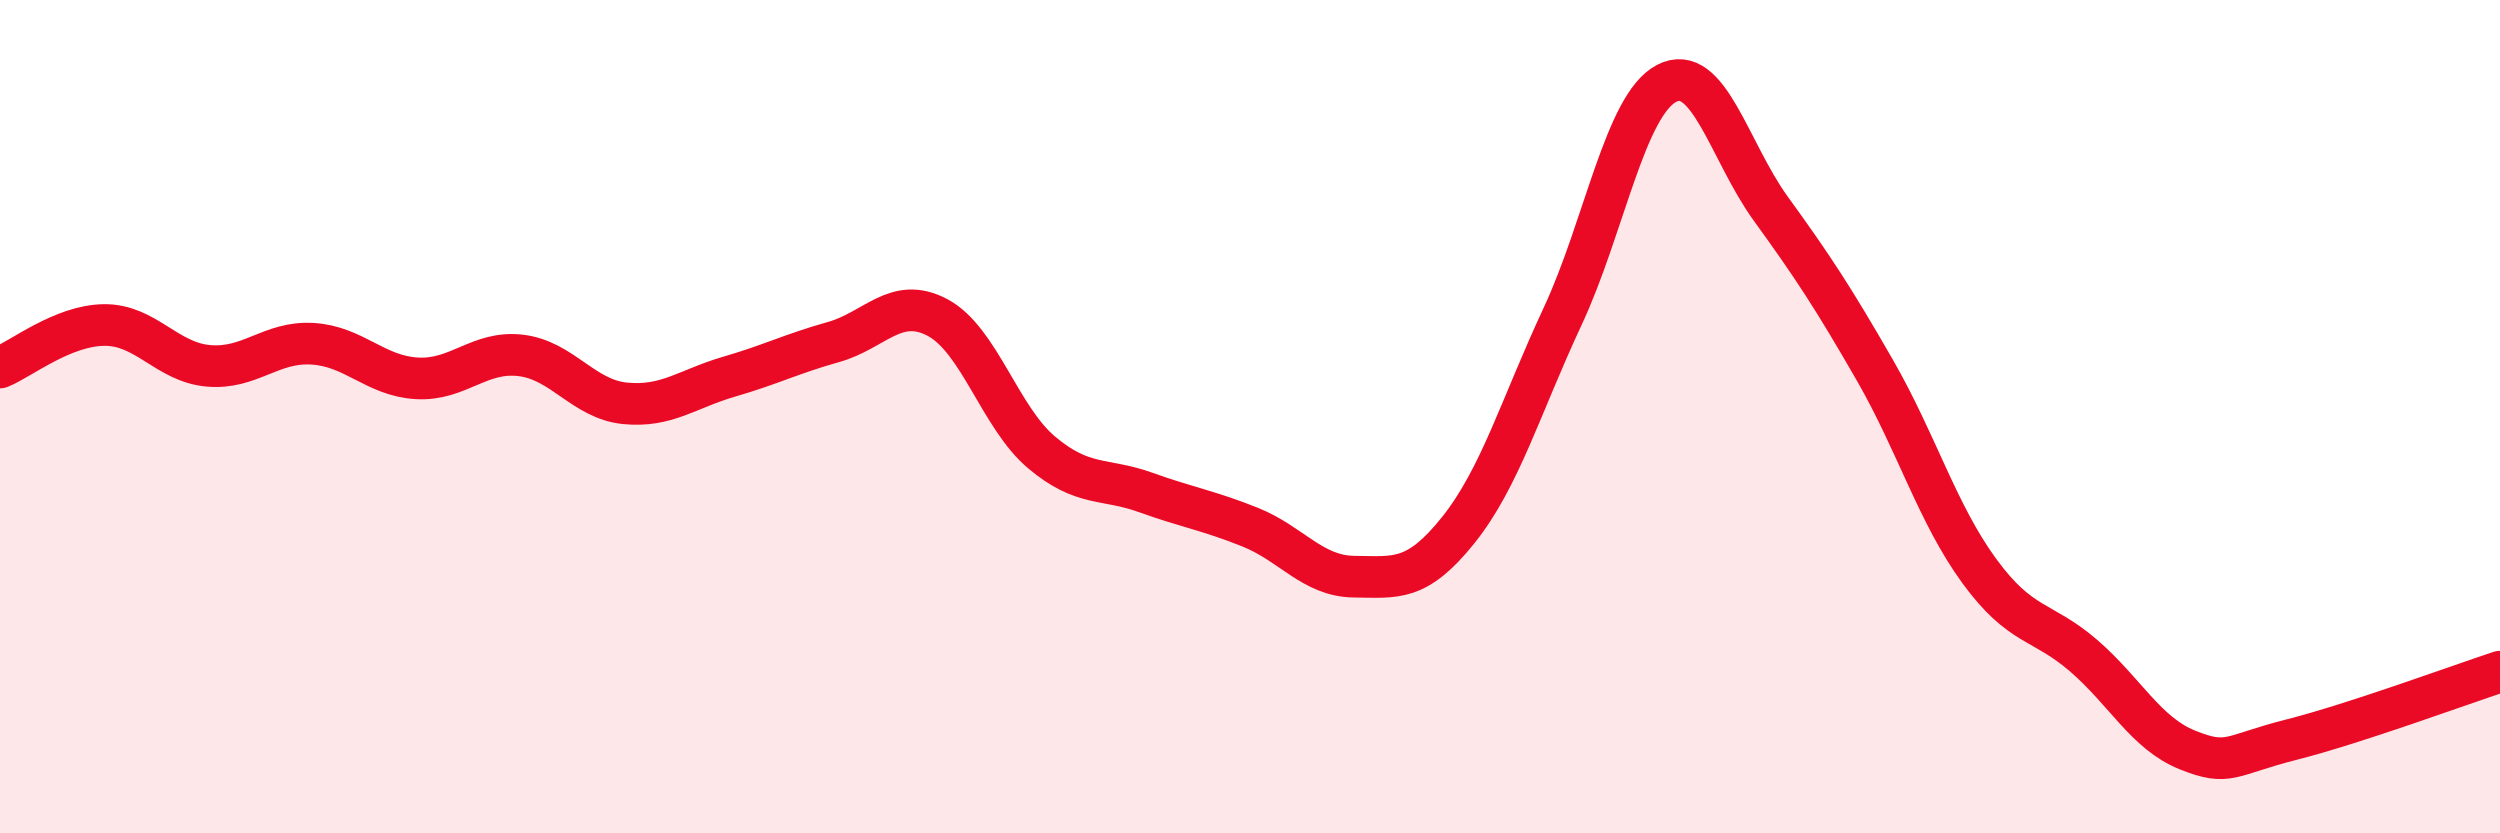 
    <svg width="60" height="20" viewBox="0 0 60 20" xmlns="http://www.w3.org/2000/svg">
      <path
        d="M 0,8.82 C 0.5,8.62 1.5,7.81 2.5,7.8 C 3.5,7.79 4,8.69 5,8.78 C 6,8.87 6.5,8.19 7.5,8.25 C 8.5,8.31 9,9.02 10,9.08 C 11,9.14 11.5,8.41 12.5,8.53 C 13.5,8.65 14,9.58 15,9.68 C 16,9.78 16.5,9.33 17.5,9.04 C 18.5,8.75 19,8.49 20,8.21 C 21,7.93 21.5,7.09 22.5,7.62 C 23.5,8.15 24,10.02 25,10.86 C 26,11.7 26.5,11.46 27.5,11.82 C 28.5,12.18 29,12.25 30,12.65 C 31,13.05 31.5,13.83 32.5,13.84 C 33.5,13.85 34,13.97 35,12.72 C 36,11.47 36.5,9.74 37.5,7.6 C 38.5,5.46 39,2.52 40,2 C 41,1.48 41.5,3.63 42.5,5.01 C 43.5,6.39 44,7.15 45,8.89 C 46,10.63 46.5,12.33 47.5,13.7 C 48.5,15.07 49,14.87 50,15.73 C 51,16.59 51.5,17.6 52.5,18 C 53.5,18.4 53.5,18.13 55,17.75 C 56.5,17.37 59,16.45 60,16.12L60 20L0 20Z"
        fill="#EB0A25"
        opacity="0.1"
        stroke-linecap="round"
        stroke-linejoin="round"
      />
      <path
        d="M 0,8.82 C 0.5,8.62 1.5,7.81 2.5,7.8 C 3.5,7.79 4,8.69 5,8.78 C 6,8.87 6.5,8.19 7.5,8.25 C 8.5,8.31 9,9.02 10,9.08 C 11,9.14 11.5,8.41 12.5,8.53 C 13.5,8.65 14,9.58 15,9.68 C 16,9.78 16.5,9.33 17.5,9.04 C 18.5,8.75 19,8.49 20,8.21 C 21,7.93 21.5,7.09 22.5,7.62 C 23.5,8.15 24,10.02 25,10.86 C 26,11.7 26.5,11.46 27.5,11.82 C 28.5,12.18 29,12.25 30,12.65 C 31,13.05 31.5,13.83 32.5,13.84 C 33.5,13.85 34,13.97 35,12.72 C 36,11.47 36.5,9.74 37.5,7.6 C 38.5,5.46 39,2.52 40,2 C 41,1.48 41.5,3.63 42.5,5.01 C 43.5,6.39 44,7.15 45,8.89 C 46,10.63 46.5,12.33 47.5,13.7 C 48.5,15.07 49,14.87 50,15.73 C 51,16.59 51.5,17.6 52.5,18 C 53.5,18.4 53.5,18.13 55,17.75 C 56.5,17.37 59,16.45 60,16.12"
        stroke="#EB0A25"
        stroke-width="1"
        fill="none"
        stroke-linecap="round"
        stroke-linejoin="round"
      />
    </svg>
  